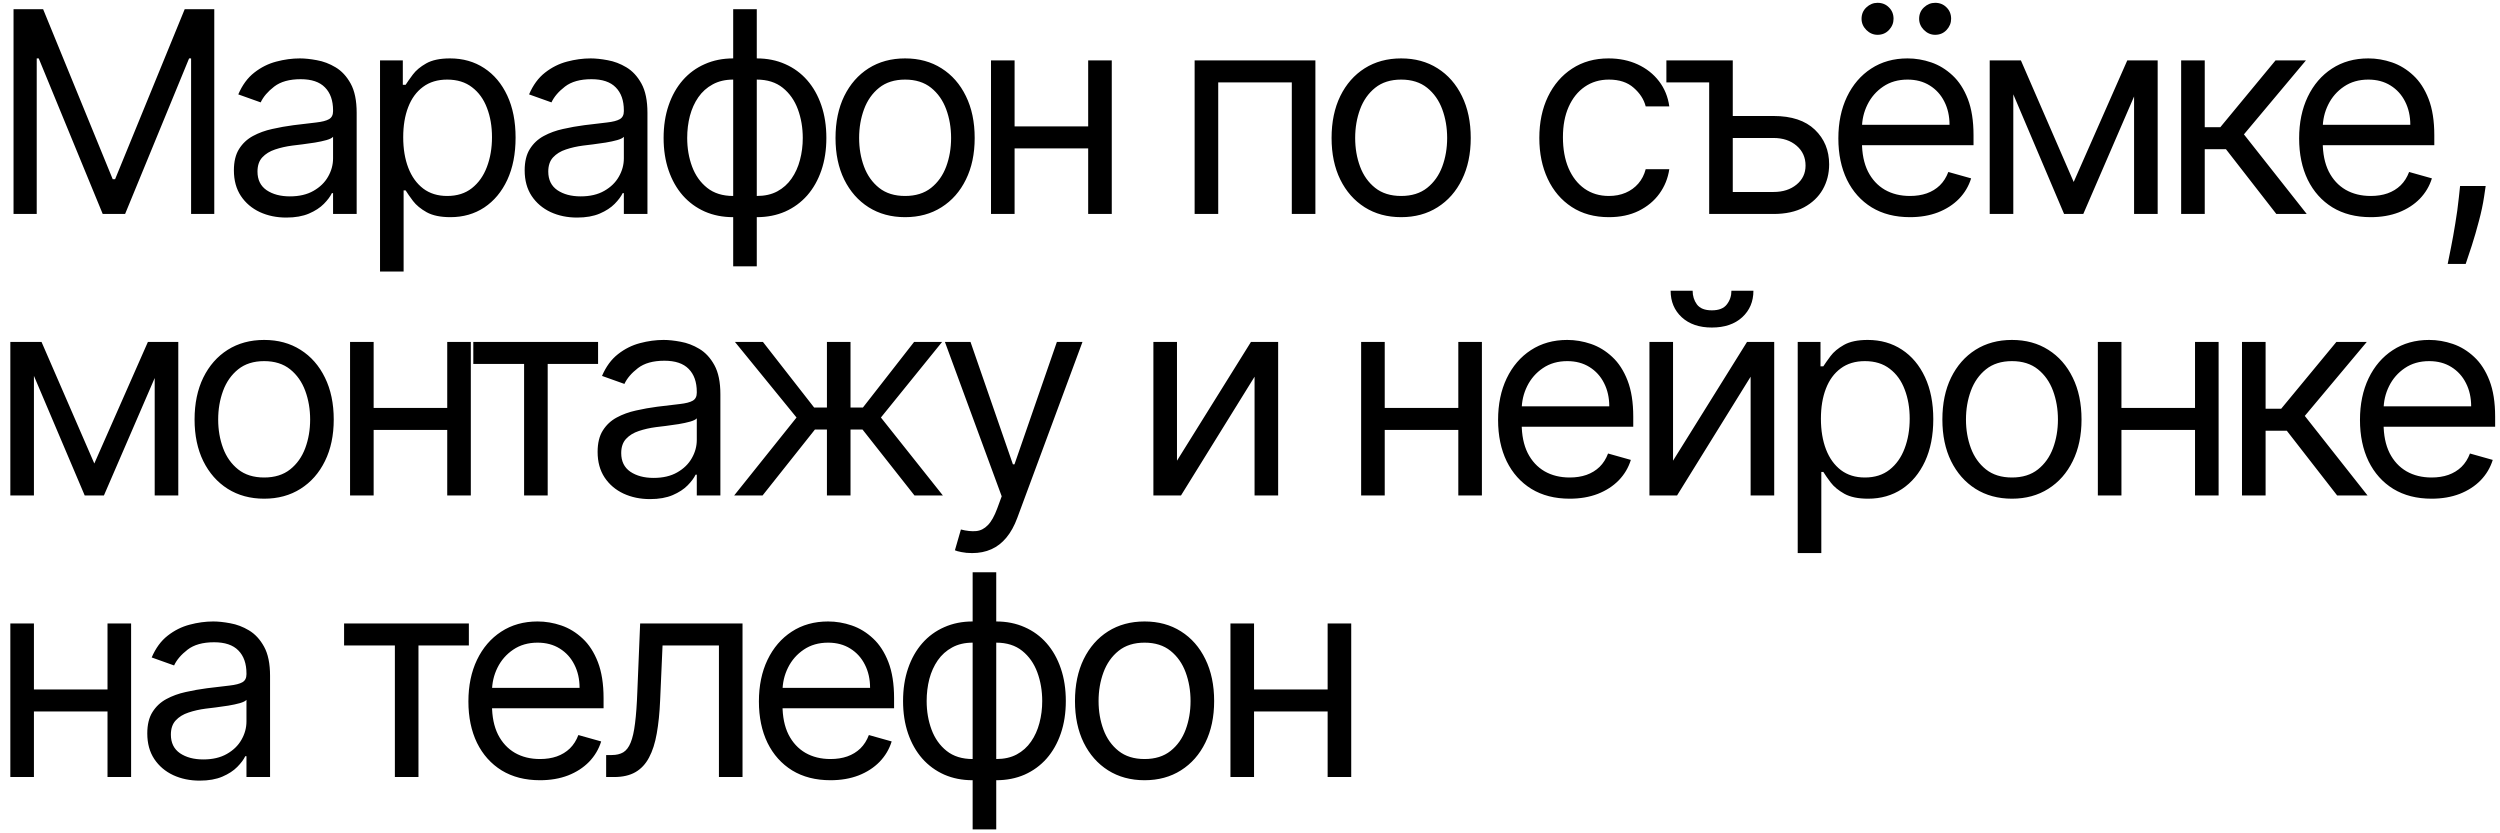 <?xml version="1.0" encoding="UTF-8"?> <svg xmlns="http://www.w3.org/2000/svg" width="222" height="74" viewBox="0 0 222 74" fill="none"><path d="M1.202 0.818H3.83L10.008 15.911H10.222L16.401 0.818H19.028V19H16.969V5.186H16.791L11.109 19H9.121L3.439 5.186H3.261V19H1.202V0.818ZM25.422 19.32C24.558 19.32 23.773 19.157 23.069 18.831C22.365 18.5 21.805 18.023 21.391 17.402C20.977 16.775 20.77 16.017 20.77 15.129C20.77 14.348 20.924 13.715 21.231 13.229C21.539 12.738 21.95 12.354 22.465 12.075C22.98 11.797 23.548 11.59 24.17 11.454C24.797 11.312 25.427 11.199 26.061 11.117C26.889 11.01 27.561 10.93 28.076 10.877C28.597 10.818 28.976 10.72 29.212 10.584C29.455 10.448 29.576 10.211 29.576 9.874V9.803C29.576 8.927 29.337 8.246 28.857 7.761C28.384 7.275 27.665 7.033 26.7 7.033C25.7 7.033 24.916 7.252 24.347 7.69C23.779 8.128 23.38 8.595 23.149 9.092L21.16 8.382C21.515 7.553 21.989 6.908 22.581 6.447C23.178 5.979 23.829 5.654 24.534 5.47C25.244 5.281 25.942 5.186 26.629 5.186C27.067 5.186 27.57 5.239 28.138 5.346C28.712 5.447 29.266 5.657 29.798 5.976C30.337 6.296 30.784 6.778 31.139 7.423C31.494 8.068 31.672 8.933 31.672 10.016V19H29.576V17.153H29.47C29.328 17.449 29.091 17.766 28.76 18.103C28.428 18.441 27.987 18.728 27.437 18.965C26.887 19.201 26.215 19.32 25.422 19.32ZM25.741 17.438C26.57 17.438 27.268 17.275 27.836 16.949C28.41 16.624 28.843 16.203 29.133 15.689C29.428 15.174 29.576 14.632 29.576 14.064V12.146C29.488 12.253 29.292 12.351 28.991 12.439C28.695 12.522 28.351 12.596 27.961 12.661C27.576 12.72 27.2 12.774 26.833 12.821C26.472 12.863 26.179 12.898 25.954 12.928C25.41 12.999 24.901 13.114 24.427 13.274C23.96 13.428 23.581 13.662 23.291 13.975C23.007 14.283 22.865 14.703 22.865 15.236C22.865 15.964 23.134 16.514 23.673 16.887C24.217 17.254 24.907 17.438 25.741 17.438ZM33.746 24.114V5.364H35.77V7.53H36.019C36.172 7.293 36.385 6.991 36.658 6.624C36.936 6.251 37.332 5.92 37.847 5.63C38.368 5.334 39.072 5.186 39.96 5.186C41.108 5.186 42.12 5.473 42.996 6.047C43.872 6.621 44.556 7.435 45.047 8.489C45.538 9.542 45.784 10.785 45.784 12.217C45.784 13.662 45.538 14.913 45.047 15.973C44.556 17.026 43.875 17.843 43.005 18.423C42.135 18.997 41.132 19.284 39.996 19.284C39.12 19.284 38.418 19.139 37.892 18.849C37.365 18.553 36.959 18.219 36.675 17.846C36.391 17.467 36.172 17.153 36.019 16.905H35.841V24.114H33.746ZM35.805 12.182C35.805 13.212 35.956 14.12 36.258 14.907C36.56 15.689 37.001 16.301 37.581 16.745C38.161 17.183 38.871 17.402 39.712 17.402C40.588 17.402 41.319 17.171 41.904 16.709C42.496 16.242 42.94 15.615 43.236 14.827C43.538 14.034 43.689 13.152 43.689 12.182C43.689 11.223 43.541 10.359 43.245 9.589C42.955 8.814 42.514 8.202 41.922 7.752C41.336 7.296 40.599 7.068 39.712 7.068C38.859 7.068 38.143 7.284 37.563 7.716C36.983 8.142 36.545 8.74 36.249 9.51C35.953 10.273 35.805 11.164 35.805 12.182ZM51.243 19.32C50.379 19.32 49.595 19.157 48.89 18.831C48.186 18.5 47.627 18.023 47.212 17.402C46.798 16.775 46.591 16.017 46.591 15.129C46.591 14.348 46.745 13.715 47.053 13.229C47.36 12.738 47.772 12.354 48.287 12.075C48.801 11.797 49.37 11.59 49.991 11.454C50.618 11.312 51.249 11.199 51.882 11.117C52.711 11.01 53.383 10.93 53.897 10.877C54.418 10.818 54.797 10.72 55.034 10.584C55.276 10.448 55.398 10.211 55.398 9.874V9.803C55.398 8.927 55.158 8.246 54.679 7.761C54.205 7.275 53.486 7.033 52.521 7.033C51.521 7.033 50.737 7.252 50.169 7.69C49.6 8.128 49.201 8.595 48.97 9.092L46.981 8.382C47.337 7.553 47.81 6.908 48.402 6.447C49 5.979 49.651 5.654 50.355 5.47C51.065 5.281 51.764 5.186 52.45 5.186C52.888 5.186 53.391 5.239 53.959 5.346C54.534 5.447 55.087 5.657 55.62 5.976C56.158 6.296 56.605 6.778 56.96 7.423C57.315 8.068 57.493 8.933 57.493 10.016V19H55.398V17.153H55.291C55.149 17.449 54.912 17.766 54.581 18.103C54.249 18.441 53.809 18.728 53.258 18.965C52.708 19.201 52.036 19.32 51.243 19.32ZM51.562 17.438C52.391 17.438 53.09 17.275 53.658 16.949C54.232 16.624 54.664 16.203 54.954 15.689C55.25 15.174 55.398 14.632 55.398 14.064V12.146C55.309 12.253 55.114 12.351 54.812 12.439C54.516 12.522 54.173 12.596 53.782 12.661C53.397 12.72 53.021 12.774 52.654 12.821C52.293 12.863 52.001 12.898 51.776 12.928C51.231 12.999 50.722 13.114 50.249 13.274C49.781 13.428 49.402 13.662 49.112 13.975C48.828 14.283 48.686 14.703 48.686 15.236C48.686 15.964 48.955 16.514 49.494 16.887C50.038 17.254 50.728 17.438 51.562 17.438ZM65.107 23.652V0.818H67.202V23.652H65.107ZM65.107 19.284C64.183 19.284 63.343 19.118 62.586 18.787C61.828 18.45 61.177 17.973 60.632 17.358C60.088 16.736 59.668 15.993 59.372 15.129C59.076 14.265 58.928 13.306 58.928 12.253C58.928 11.188 59.076 10.223 59.372 9.359C59.668 8.489 60.088 7.743 60.632 7.121C61.177 6.5 61.828 6.024 62.586 5.692C63.343 5.355 64.183 5.186 65.107 5.186H65.746V19.284H65.107ZM65.107 17.402H65.462V7.068H65.107C64.408 7.068 63.802 7.21 63.287 7.494C62.772 7.772 62.346 8.154 62.008 8.64C61.677 9.119 61.428 9.669 61.263 10.291C61.103 10.912 61.023 11.566 61.023 12.253C61.023 13.164 61.168 14.011 61.458 14.792C61.748 15.573 62.195 16.203 62.799 16.683C63.402 17.162 64.172 17.402 65.107 17.402ZM67.202 19.284H66.563V5.186H67.202C68.125 5.186 68.966 5.355 69.723 5.692C70.481 6.024 71.132 6.5 71.676 7.121C72.221 7.743 72.641 8.489 72.937 9.359C73.233 10.223 73.381 11.188 73.381 12.253C73.381 13.306 73.233 14.265 72.937 15.129C72.641 15.993 72.221 16.736 71.676 17.358C71.132 17.973 70.481 18.45 69.723 18.787C68.966 19.118 68.125 19.284 67.202 19.284ZM67.202 17.402C67.906 17.402 68.513 17.266 69.022 16.994C69.537 16.715 69.96 16.337 70.291 15.857C70.629 15.372 70.877 14.822 71.037 14.206C71.203 13.585 71.286 12.934 71.286 12.253C71.286 11.341 71.141 10.492 70.851 9.705C70.561 8.918 70.114 8.281 69.51 7.796C68.906 7.311 68.137 7.068 67.202 7.068H66.847V17.402H67.202ZM80.373 19.284C79.142 19.284 78.062 18.991 77.133 18.405C76.21 17.819 75.488 17 74.967 15.946C74.452 14.893 74.194 13.662 74.194 12.253C74.194 10.832 74.452 9.592 74.967 8.533C75.488 7.474 76.21 6.651 77.133 6.065C78.062 5.479 79.142 5.186 80.373 5.186C81.605 5.186 82.682 5.479 83.605 6.065C84.534 6.651 85.256 7.474 85.771 8.533C86.292 9.592 86.552 10.832 86.552 12.253C86.552 13.662 86.292 14.893 85.771 15.946C85.256 17 84.534 17.819 83.605 18.405C82.682 18.991 81.605 19.284 80.373 19.284ZM80.373 17.402C81.308 17.402 82.078 17.162 82.682 16.683C83.285 16.203 83.732 15.573 84.022 14.792C84.312 14.011 84.457 13.164 84.457 12.253C84.457 11.341 84.312 10.492 84.022 9.705C83.732 8.918 83.285 8.281 82.682 7.796C82.078 7.311 81.308 7.068 80.373 7.068C79.438 7.068 78.669 7.311 78.065 7.796C77.462 8.281 77.015 8.918 76.725 9.705C76.435 10.492 76.29 11.341 76.29 12.253C76.29 13.164 76.435 14.011 76.725 14.792C77.015 15.573 77.462 16.203 78.065 16.683C78.669 17.162 79.438 17.402 80.373 17.402ZM97.127 11.223V13.176H89.599V11.223H97.127ZM90.096 5.364V19H88.001V5.364H90.096ZM98.725 5.364V19H96.63V5.364H98.725ZM106.083 19V5.364H116.807V19H114.712V7.317H108.178V19H106.083ZM124.423 19.284C123.192 19.284 122.112 18.991 121.183 18.405C120.259 17.819 119.537 17 119.017 15.946C118.502 14.893 118.244 13.662 118.244 12.253C118.244 10.832 118.502 9.592 119.017 8.533C119.537 7.474 120.259 6.651 121.183 6.065C122.112 5.479 123.192 5.186 124.423 5.186C125.654 5.186 126.731 5.479 127.655 6.065C128.584 6.651 129.306 7.474 129.821 8.533C130.342 9.592 130.602 10.832 130.602 12.253C130.602 13.662 130.342 14.893 129.821 15.946C129.306 17 128.584 17.819 127.655 18.405C126.731 18.991 125.654 19.284 124.423 19.284ZM124.423 17.402C125.358 17.402 126.128 17.162 126.731 16.683C127.335 16.203 127.782 15.573 128.072 14.792C128.362 14.011 128.507 13.164 128.507 12.253C128.507 11.341 128.362 10.492 128.072 9.705C127.782 8.918 127.335 8.281 126.731 7.796C126.128 7.311 125.358 7.068 124.423 7.068C123.488 7.068 122.719 7.311 122.115 7.796C121.511 8.281 121.064 8.918 120.774 9.705C120.484 10.492 120.339 11.341 120.339 12.253C120.339 13.164 120.484 14.011 120.774 14.792C121.064 15.573 121.511 16.203 122.115 16.683C122.719 17.162 123.488 17.402 124.423 17.402ZM142.871 19.284C141.593 19.284 140.492 18.982 139.569 18.379C138.646 17.775 137.935 16.943 137.438 15.884C136.941 14.825 136.692 13.614 136.692 12.253C136.692 10.868 136.947 9.646 137.456 8.586C137.971 7.521 138.687 6.689 139.604 6.092C140.528 5.488 141.605 5.186 142.836 5.186C143.795 5.186 144.659 5.364 145.428 5.719C146.198 6.074 146.828 6.571 147.319 7.21C147.81 7.849 148.115 8.595 148.234 9.447H146.138C145.979 8.826 145.624 8.276 145.073 7.796C144.529 7.311 143.795 7.068 142.871 7.068C142.055 7.068 141.339 7.281 140.723 7.707C140.113 8.128 139.637 8.722 139.294 9.492C138.956 10.255 138.788 11.152 138.788 12.182C138.788 13.235 138.953 14.153 139.285 14.934C139.622 15.715 140.096 16.322 140.705 16.754C141.321 17.186 142.043 17.402 142.871 17.402C143.416 17.402 143.91 17.307 144.354 17.118C144.798 16.928 145.174 16.656 145.482 16.301C145.789 15.946 146.008 15.52 146.138 15.023H148.234C148.115 15.828 147.822 16.553 147.355 17.198C146.893 17.837 146.281 18.346 145.517 18.725C144.759 19.098 143.878 19.284 142.871 19.284ZM151.775 5.364V7.317H147.975V5.364H151.775ZM153.586 10.3H157.492C159.09 10.3 160.312 10.705 161.159 11.516C162.005 12.327 162.428 13.354 162.428 14.597C162.428 15.413 162.239 16.156 161.86 16.825C161.481 17.488 160.925 18.017 160.191 18.414C159.457 18.805 158.558 19 157.492 19H151.775V5.364H153.87V17.047H157.492C158.321 17.047 159.001 16.828 159.534 16.39C160.067 15.952 160.333 15.39 160.333 14.703C160.333 13.981 160.067 13.392 159.534 12.936C159.001 12.481 158.321 12.253 157.492 12.253H153.586V10.3ZM169.603 19.284C168.289 19.284 167.155 18.994 166.203 18.414C165.256 17.828 164.525 17.011 164.01 15.964C163.501 14.91 163.246 13.685 163.246 12.288C163.246 10.892 163.501 9.661 164.01 8.595C164.525 7.524 165.241 6.689 166.158 6.092C167.081 5.488 168.159 5.186 169.39 5.186C170.1 5.186 170.801 5.304 171.494 5.541C172.186 5.778 172.816 6.163 173.385 6.695C173.953 7.222 174.406 7.92 174.743 8.79C175.08 9.661 175.249 10.732 175.249 12.004V12.892H164.738V11.081H173.118C173.118 10.312 172.964 9.625 172.657 9.021C172.355 8.418 171.923 7.941 171.361 7.592C170.804 7.243 170.147 7.068 169.39 7.068C168.555 7.068 167.833 7.275 167.223 7.69C166.62 8.098 166.155 8.631 165.83 9.288C165.504 9.945 165.341 10.649 165.341 11.401V12.608C165.341 13.638 165.519 14.511 165.874 15.227C166.235 15.937 166.735 16.479 167.374 16.852C168.014 17.218 168.756 17.402 169.603 17.402C170.153 17.402 170.65 17.325 171.094 17.171C171.544 17.011 171.932 16.775 172.257 16.461C172.583 16.141 172.834 15.745 173.012 15.271L175.036 15.839C174.823 16.526 174.465 17.13 173.962 17.651C173.459 18.166 172.837 18.568 172.097 18.858C171.358 19.142 170.526 19.284 169.603 19.284ZM166.726 3.091C166.353 3.091 166.022 2.949 165.732 2.665C165.448 2.375 165.306 2.043 165.306 1.67C165.306 1.262 165.448 0.925 165.732 0.658C166.022 0.386 166.353 0.25 166.726 0.25C167.135 0.25 167.472 0.386 167.738 0.658C168.011 0.925 168.147 1.262 168.147 1.67C168.147 2.043 168.011 2.375 167.738 2.665C167.472 2.949 167.135 3.091 166.726 3.091ZM171.84 3.091C171.467 3.091 171.136 2.949 170.846 2.665C170.562 2.375 170.419 2.043 170.419 1.67C170.419 1.262 170.562 0.925 170.846 0.658C171.136 0.386 171.467 0.25 171.84 0.25C172.248 0.25 172.586 0.386 172.852 0.658C173.124 0.925 173.26 1.262 173.26 1.67C173.26 2.043 173.124 2.375 172.852 2.665C172.586 2.949 172.248 3.091 171.84 3.091ZM184.144 16.159L188.902 5.364H190.891L184.996 19H183.291L177.503 5.364H179.456L184.144 16.159ZM178.781 5.364V19H176.686V5.364H178.781ZM189.506 19V5.364H191.601V19H189.506ZM193.686 19V5.364H195.781V11.294H197.166L202.067 5.364H204.766L199.261 11.933L204.837 19H202.138L197.663 13.247H195.781V19H193.686ZM210.52 19.284C209.206 19.284 208.072 18.994 207.119 18.414C206.173 17.828 205.442 17.011 204.927 15.964C204.418 14.91 204.163 13.685 204.163 12.288C204.163 10.892 204.418 9.661 204.927 8.595C205.442 7.524 206.158 6.689 207.075 6.092C207.998 5.488 209.076 5.186 210.307 5.186C211.017 5.186 211.718 5.304 212.411 5.541C213.103 5.778 213.733 6.163 214.302 6.695C214.87 7.222 215.323 7.92 215.66 8.79C215.997 9.661 216.166 10.732 216.166 12.004V12.892H205.655V11.081H214.035C214.035 10.312 213.881 9.625 213.574 9.021C213.272 8.418 212.84 7.941 212.278 7.592C211.721 7.243 211.064 7.068 210.307 7.068C209.472 7.068 208.75 7.275 208.14 7.69C207.537 8.098 207.072 8.631 206.747 9.288C206.421 9.945 206.258 10.649 206.258 11.401V12.608C206.258 13.638 206.436 14.511 206.791 15.227C207.152 15.937 207.652 16.479 208.291 16.852C208.931 17.218 209.673 17.402 210.52 17.402C211.07 17.402 211.567 17.325 212.011 17.171C212.461 17.011 212.849 16.775 213.174 16.461C213.5 16.141 213.751 15.745 213.929 15.271L215.953 15.839C215.74 16.526 215.382 17.13 214.879 17.651C214.376 18.166 213.754 18.568 213.014 18.858C212.275 19.142 211.443 19.284 210.52 19.284ZM220.728 16.514L220.586 17.473C220.485 18.148 220.332 18.87 220.124 19.639C219.923 20.409 219.713 21.134 219.494 21.814C219.275 22.495 219.095 23.037 218.953 23.439H217.355C217.432 23.06 217.532 22.56 217.656 21.939C217.781 21.317 217.905 20.622 218.029 19.852C218.16 19.089 218.266 18.308 218.349 17.509L218.455 16.514H220.728ZM8.375 41.159L13.133 30.364H15.122L9.227 44H7.523L1.734 30.364H3.688L8.375 41.159ZM3.013 30.364V44H0.918V30.364H3.013ZM13.737 44V30.364H15.832V44H13.737ZM23.457 44.284C22.226 44.284 21.146 43.991 20.217 43.405C19.294 42.819 18.572 41.999 18.051 40.946C17.536 39.892 17.278 38.661 17.278 37.253C17.278 35.832 17.536 34.592 18.051 33.533C18.572 32.474 19.294 31.651 20.217 31.065C21.146 30.479 22.226 30.186 23.457 30.186C24.688 30.186 25.766 30.479 26.689 31.065C27.618 31.651 28.34 32.474 28.855 33.533C29.376 34.592 29.636 35.832 29.636 37.253C29.636 38.661 29.376 39.892 28.855 40.946C28.34 41.999 27.618 42.819 26.689 43.405C25.766 43.991 24.688 44.284 23.457 44.284ZM23.457 42.402C24.392 42.402 25.162 42.162 25.766 41.683C26.369 41.203 26.816 40.573 27.106 39.792C27.396 39.011 27.541 38.164 27.541 37.253C27.541 36.341 27.396 35.492 27.106 34.705C26.816 33.918 26.369 33.282 25.766 32.796C25.162 32.311 24.392 32.068 23.457 32.068C22.522 32.068 21.753 32.311 21.149 32.796C20.546 33.282 20.099 33.918 19.809 34.705C19.519 35.492 19.374 36.341 19.374 37.253C19.374 38.164 19.519 39.011 19.809 39.792C20.099 40.573 20.546 41.203 21.149 41.683C21.753 42.162 22.522 42.402 23.457 42.402ZM40.211 36.223V38.176H32.683V36.223H40.211ZM33.18 30.364V44H31.085V30.364H33.18ZM41.809 30.364V44H39.714V30.364H41.809ZM42.03 32.317V30.364H53.109V32.317H48.635V44H46.54V32.317H42.03ZM57.72 44.32C56.856 44.32 56.072 44.157 55.368 43.831C54.663 43.5 54.104 43.023 53.69 42.402C53.276 41.775 53.068 41.017 53.068 40.129C53.068 39.348 53.222 38.715 53.53 38.229C53.838 37.738 54.249 37.353 54.764 37.075C55.279 36.797 55.847 36.59 56.469 36.454C57.096 36.312 57.726 36.199 58.36 36.117C59.188 36.01 59.86 35.93 60.375 35.877C60.896 35.818 61.275 35.72 61.511 35.584C61.754 35.448 61.875 35.211 61.875 34.874V34.803C61.875 33.927 61.636 33.246 61.156 32.761C60.683 32.275 59.964 32.033 58.999 32.033C57.999 32.033 57.214 32.252 56.646 32.69C56.078 33.128 55.678 33.595 55.448 34.092L53.459 33.382C53.814 32.553 54.288 31.908 54.88 31.447C55.477 30.979 56.128 30.654 56.833 30.47C57.543 30.281 58.241 30.186 58.928 30.186C59.366 30.186 59.869 30.239 60.437 30.346C61.011 30.447 61.565 30.657 62.097 30.976C62.636 31.296 63.083 31.778 63.438 32.423C63.793 33.068 63.97 33.932 63.97 35.016V44H61.875V42.153H61.769C61.627 42.449 61.39 42.766 61.059 43.103C60.727 43.441 60.286 43.728 59.736 43.965C59.185 44.201 58.514 44.32 57.72 44.32ZM58.04 42.438C58.869 42.438 59.567 42.275 60.135 41.949C60.709 41.624 61.141 41.203 61.431 40.689C61.727 40.174 61.875 39.632 61.875 39.064V37.146C61.786 37.253 61.591 37.35 61.289 37.439C60.993 37.522 60.65 37.596 60.26 37.661C59.875 37.72 59.499 37.774 59.132 37.821C58.771 37.862 58.478 37.898 58.253 37.928C57.709 37.999 57.2 38.114 56.726 38.274C56.259 38.428 55.88 38.661 55.59 38.975C55.306 39.283 55.164 39.703 55.164 40.236C55.164 40.964 55.433 41.514 55.971 41.887C56.516 42.254 57.206 42.438 58.04 42.438ZM65.192 44L70.732 37.075L65.263 30.364H67.749L72.295 36.188H73.431V30.364H75.526V36.188H76.627L81.172 30.364H83.658L78.225 37.075L83.729 44H81.208L76.591 38.141H75.526V44H73.431V38.141H72.366L67.714 44H65.192ZM86.323 49.114C85.968 49.114 85.651 49.084 85.373 49.025C85.095 48.972 84.902 48.918 84.796 48.865L85.328 47.019C85.837 47.149 86.287 47.196 86.678 47.16C87.068 47.125 87.415 46.95 87.716 46.637C88.024 46.329 88.305 45.829 88.56 45.136L88.951 44.071L83.908 30.364H86.181L89.945 41.23H90.087L93.851 30.364H96.124L90.335 45.989C90.075 46.693 89.752 47.276 89.368 47.738C88.983 48.205 88.536 48.551 88.027 48.776C87.524 49.001 86.956 49.114 86.323 49.114ZM104.516 40.91L111.085 30.364H113.5V44H111.405V33.453L104.871 44H102.421V30.364H104.516V40.91ZM129.995 36.223V38.176H122.467V36.223H129.995ZM122.964 30.364V44H120.869V30.364H122.964ZM131.593 30.364V44H129.498V30.364H131.593ZM139.387 44.284C138.073 44.284 136.94 43.994 135.987 43.414C135.04 42.828 134.309 42.011 133.794 40.964C133.285 39.91 133.03 38.685 133.03 37.288C133.03 35.892 133.285 34.66 133.794 33.595C134.309 32.524 135.025 31.689 135.942 31.092C136.866 30.488 137.943 30.186 139.174 30.186C139.884 30.186 140.585 30.305 141.278 30.541C141.97 30.778 142.601 31.163 143.169 31.695C143.737 32.222 144.19 32.92 144.527 33.791C144.865 34.66 145.033 35.732 145.033 37.004V37.892H134.522V36.081H142.903C142.903 35.312 142.749 34.625 142.441 34.021C142.139 33.418 141.707 32.941 141.145 32.592C140.588 32.243 139.931 32.068 139.174 32.068C138.339 32.068 137.617 32.275 137.008 32.69C136.404 33.098 135.939 33.631 135.614 34.288C135.288 34.945 135.126 35.649 135.126 36.401V37.608C135.126 38.638 135.303 39.511 135.658 40.227C136.019 40.937 136.519 41.479 137.159 41.852C137.798 42.218 138.541 42.402 139.387 42.402C139.937 42.402 140.434 42.325 140.878 42.171C141.328 42.011 141.716 41.775 142.041 41.461C142.367 41.141 142.618 40.745 142.796 40.271L144.82 40.84C144.607 41.526 144.249 42.13 143.746 42.651C143.243 43.166 142.621 43.568 141.882 43.858C141.142 44.142 140.31 44.284 139.387 44.284ZM148.566 40.91L155.135 30.364H157.55V44H155.455V33.453L148.921 44H146.47V30.364H148.566V40.91ZM153.75 25.818H155.703C155.703 26.777 155.372 27.561 154.709 28.171C154.046 28.78 153.146 29.085 152.01 29.085C150.892 29.085 150.001 28.78 149.338 28.171C148.681 27.561 148.352 26.777 148.352 25.818H150.306C150.306 26.28 150.433 26.685 150.687 27.034C150.948 27.384 151.389 27.558 152.01 27.558C152.632 27.558 153.075 27.384 153.342 27.034C153.614 26.685 153.75 26.28 153.75 25.818ZM159.637 49.114V30.364H161.661V32.53H161.91C162.064 32.293 162.277 31.991 162.549 31.624C162.827 31.251 163.224 30.92 163.739 30.63C164.26 30.334 164.964 30.186 165.852 30.186C167 30.186 168.012 30.473 168.888 31.047C169.764 31.621 170.448 32.435 170.939 33.489C171.43 34.542 171.676 35.785 171.676 37.217C171.676 38.661 171.43 39.913 170.939 40.973C170.448 42.026 169.767 42.843 168.897 43.423C168.027 43.997 167.024 44.284 165.887 44.284C165.011 44.284 164.31 44.139 163.783 43.849C163.257 43.553 162.851 43.219 162.567 42.846C162.283 42.467 162.064 42.153 161.91 41.905H161.733V49.114H159.637ZM161.697 37.182C161.697 38.212 161.848 39.12 162.15 39.907C162.452 40.689 162.893 41.301 163.473 41.745C164.053 42.183 164.763 42.402 165.603 42.402C166.479 42.402 167.21 42.171 167.796 41.709C168.388 41.242 168.832 40.615 169.128 39.827C169.43 39.034 169.581 38.153 169.581 37.182C169.581 36.223 169.433 35.359 169.137 34.59C168.847 33.814 168.406 33.202 167.814 32.752C167.228 32.296 166.491 32.068 165.603 32.068C164.751 32.068 164.035 32.284 163.455 32.716C162.875 33.142 162.437 33.74 162.141 34.51C161.845 35.273 161.697 36.164 161.697 37.182ZM178.661 44.284C177.43 44.284 176.35 43.991 175.421 43.405C174.498 42.819 173.776 41.999 173.255 40.946C172.74 39.892 172.483 38.661 172.483 37.253C172.483 35.832 172.74 34.592 173.255 33.533C173.776 32.474 174.498 31.651 175.421 31.065C176.35 30.479 177.43 30.186 178.661 30.186C179.893 30.186 180.97 30.479 181.893 31.065C182.822 31.651 183.544 32.474 184.059 33.533C184.58 34.592 184.84 35.832 184.84 37.253C184.84 38.661 184.58 39.892 184.059 40.946C183.544 41.999 182.822 42.819 181.893 43.405C180.97 43.991 179.893 44.284 178.661 44.284ZM178.661 42.402C179.597 42.402 180.366 42.162 180.97 41.683C181.573 41.203 182.02 40.573 182.31 39.792C182.6 39.011 182.745 38.164 182.745 37.253C182.745 36.341 182.6 35.492 182.31 34.705C182.02 33.918 181.573 33.282 180.97 32.796C180.366 32.311 179.597 32.068 178.661 32.068C177.726 32.068 176.957 32.311 176.353 32.796C175.75 33.282 175.303 33.918 175.013 34.705C174.723 35.492 174.578 36.341 174.578 37.253C174.578 38.164 174.723 39.011 175.013 39.792C175.303 40.573 175.75 41.203 176.353 41.683C176.957 42.162 177.726 42.402 178.661 42.402ZM195.415 36.223V38.176H187.887V36.223H195.415ZM188.384 30.364V44H186.289V30.364H188.384ZM197.013 30.364V44H194.918V30.364H197.013ZM199.089 44V30.364H201.185V36.294H202.57L207.47 30.364H210.169L204.665 36.933L210.24 44H207.541L203.067 38.247H201.185V44H199.089ZM215.923 44.284C214.609 44.284 213.476 43.994 212.523 43.414C211.576 42.828 210.845 42.011 210.33 40.964C209.821 39.91 209.566 38.685 209.566 37.288C209.566 35.892 209.821 34.66 210.33 33.595C210.845 32.524 211.561 31.689 212.478 31.092C213.402 30.488 214.479 30.186 215.71 30.186C216.42 30.186 217.122 30.305 217.814 30.541C218.506 30.778 219.137 31.163 219.705 31.695C220.273 32.222 220.726 32.92 221.063 33.791C221.401 34.66 221.569 35.732 221.569 37.004V37.892H211.058V36.081H219.439C219.439 35.312 219.285 34.625 218.977 34.021C218.675 33.418 218.243 32.941 217.681 32.592C217.124 32.243 216.468 32.068 215.71 32.068C214.875 32.068 214.153 32.275 213.544 32.69C212.94 33.098 212.475 33.631 212.15 34.288C211.824 34.945 211.662 35.649 211.662 36.401V37.608C211.662 38.638 211.839 39.511 212.194 40.227C212.555 40.937 213.055 41.479 213.695 41.852C214.334 42.218 215.077 42.402 215.923 42.402C216.473 42.402 216.971 42.325 217.415 42.171C217.864 42.011 218.252 41.775 218.578 41.461C218.903 41.141 219.155 40.745 219.332 40.271L221.356 40.84C221.143 41.526 220.785 42.13 220.282 42.651C219.779 43.166 219.158 43.568 218.418 43.858C217.678 44.142 216.846 44.284 215.923 44.284ZM10.044 61.223V63.176H2.516V61.223H10.044ZM3.013 55.364V69H0.918V55.364H3.013ZM11.642 55.364V69H9.547V55.364H11.642ZM17.731 69.32C16.867 69.32 16.083 69.157 15.379 68.831C14.674 68.5 14.115 68.023 13.701 67.402C13.286 66.775 13.079 66.017 13.079 65.129C13.079 64.348 13.233 63.715 13.541 63.229C13.849 62.738 14.26 62.353 14.775 62.075C15.29 61.797 15.858 61.59 16.479 61.454C17.107 61.312 17.737 61.199 18.37 61.117C19.199 61.01 19.871 60.93 20.386 60.877C20.907 60.818 21.285 60.72 21.522 60.584C21.765 60.448 21.886 60.211 21.886 59.874V59.803C21.886 58.927 21.646 58.246 21.167 57.761C20.693 57.275 19.974 57.033 19.01 57.033C18.009 57.033 17.225 57.252 16.657 57.69C16.089 58.128 15.689 58.595 15.459 59.092L13.47 58.382C13.825 57.553 14.298 56.908 14.89 56.447C15.488 55.979 16.139 55.654 16.843 55.47C17.554 55.281 18.252 55.186 18.939 55.186C19.377 55.186 19.88 55.239 20.448 55.346C21.022 55.447 21.575 55.657 22.108 55.976C22.646 56.296 23.093 56.778 23.448 57.423C23.804 58.068 23.981 58.932 23.981 60.016V69H21.886V67.153H21.779C21.637 67.449 21.401 67.766 21.069 68.103C20.738 68.441 20.297 68.728 19.746 68.965C19.196 69.201 18.524 69.32 17.731 69.32ZM18.051 67.438C18.879 67.438 19.578 67.275 20.146 66.949C20.72 66.624 21.152 66.204 21.442 65.689C21.738 65.174 21.886 64.632 21.886 64.064V62.146C21.797 62.253 21.602 62.35 21.3 62.439C21.004 62.522 20.661 62.596 20.27 62.661C19.886 62.72 19.51 62.774 19.143 62.821C18.782 62.862 18.489 62.898 18.264 62.928C17.719 62.999 17.21 63.114 16.737 63.274C16.269 63.428 15.89 63.661 15.601 63.975C15.316 64.283 15.174 64.703 15.174 65.236C15.174 65.964 15.444 66.514 15.982 66.887C16.527 67.254 17.216 67.438 18.051 67.438ZM30.555 57.317V55.364H41.635V57.317H37.16V69H35.065V57.317H30.555ZM47.95 69.284C46.636 69.284 45.503 68.994 44.55 68.414C43.603 67.828 42.872 67.011 42.357 65.964C41.848 64.91 41.594 63.685 41.594 62.288C41.594 60.892 41.848 59.66 42.357 58.595C42.872 57.524 43.588 56.689 44.506 56.092C45.429 55.488 46.506 55.186 47.737 55.186C48.447 55.186 49.149 55.304 49.841 55.541C50.534 55.778 51.164 56.163 51.732 56.695C52.3 57.222 52.753 57.92 53.091 58.791C53.428 59.66 53.597 60.732 53.597 62.004V62.892H43.085V61.081H51.466C51.466 60.312 51.312 59.625 51.004 59.021C50.703 58.418 50.27 57.941 49.708 57.592C49.152 57.243 48.495 57.068 47.737 57.068C46.903 57.068 46.181 57.275 45.571 57.69C44.967 58.098 44.503 58.631 44.177 59.288C43.852 59.945 43.689 60.649 43.689 61.401V62.608C43.689 63.638 43.867 64.511 44.222 65.227C44.583 65.937 45.083 66.479 45.722 66.852C46.361 67.219 47.104 67.402 47.95 67.402C48.501 67.402 48.998 67.325 49.442 67.171C49.892 67.011 50.279 66.775 50.605 66.461C50.93 66.141 51.182 65.745 51.359 65.271L53.384 65.84C53.17 66.526 52.812 67.13 52.309 67.651C51.806 68.165 51.185 68.568 50.445 68.858C49.705 69.142 48.874 69.284 47.95 69.284ZM53.826 69V67.047H54.324C54.732 67.047 55.072 66.967 55.344 66.807C55.617 66.641 55.836 66.354 56.002 65.946C56.173 65.532 56.303 64.958 56.392 64.224C56.487 63.484 56.555 62.543 56.596 61.401L56.845 55.364H65.936V69H63.841V57.317H58.834L58.62 62.182C58.573 63.3 58.472 64.286 58.319 65.138C58.171 65.984 57.943 66.695 57.635 67.269C57.333 67.843 56.931 68.275 56.428 68.565C55.925 68.855 55.294 69 54.537 69H53.826ZM73.747 69.284C72.433 69.284 71.3 68.994 70.347 68.414C69.4 67.828 68.669 67.011 68.154 65.964C67.645 64.91 67.391 63.685 67.391 62.288C67.391 60.892 67.645 59.66 68.154 58.595C68.669 57.524 69.385 56.689 70.303 56.092C71.226 55.488 72.303 55.186 73.534 55.186C74.244 55.186 74.946 55.304 75.638 55.541C76.331 55.778 76.961 56.163 77.529 56.695C78.097 57.222 78.55 57.92 78.888 58.791C79.225 59.66 79.394 60.732 79.394 62.004V62.892H68.882V61.081H77.263C77.263 60.312 77.109 59.625 76.801 59.021C76.499 58.418 76.067 57.941 75.505 57.592C74.949 57.243 74.292 57.068 73.534 57.068C72.7 57.068 71.978 57.275 71.368 57.69C70.764 58.098 70.3 58.631 69.974 59.288C69.649 59.945 69.486 60.649 69.486 61.401V62.608C69.486 63.638 69.663 64.511 70.019 65.227C70.38 65.937 70.88 66.479 71.519 66.852C72.158 67.219 72.901 67.402 73.747 67.402C74.298 67.402 74.795 67.325 75.239 67.171C75.689 67.011 76.076 66.775 76.402 66.461C76.727 66.141 76.979 65.745 77.156 65.271L79.18 65.84C78.967 66.526 78.609 67.13 78.106 67.651C77.603 68.165 76.982 68.568 76.242 68.858C75.502 69.142 74.671 69.284 73.747 69.284ZM86.371 73.652V50.818H88.466V73.652H86.371ZM86.371 69.284C85.447 69.284 84.607 69.118 83.849 68.787C83.092 68.45 82.441 67.973 81.896 67.358C81.352 66.736 80.931 65.993 80.635 65.129C80.34 64.265 80.192 63.306 80.192 62.253C80.192 61.188 80.34 60.223 80.635 59.359C80.931 58.489 81.352 57.743 81.896 57.121C82.441 56.5 83.092 56.024 83.849 55.692C84.607 55.355 85.447 55.186 86.371 55.186H87.01V69.284H86.371ZM86.371 67.402H86.726V57.068H86.371C85.672 57.068 85.065 57.21 84.55 57.494C84.036 57.773 83.609 58.154 83.272 58.64C82.941 59.119 82.692 59.669 82.526 60.291C82.367 60.912 82.287 61.566 82.287 62.253C82.287 63.164 82.432 64.011 82.722 64.792C83.012 65.573 83.459 66.204 84.062 66.683C84.666 67.162 85.435 67.402 86.371 67.402ZM88.466 69.284H87.826V55.186H88.466C89.389 55.186 90.229 55.355 90.987 55.692C91.745 56.024 92.396 56.5 92.94 57.121C93.485 57.743 93.905 58.489 94.201 59.359C94.497 60.223 94.645 61.188 94.645 62.253C94.645 63.306 94.497 64.265 94.201 65.129C93.905 65.993 93.485 66.736 92.94 67.358C92.396 67.973 91.745 68.45 90.987 68.787C90.229 69.118 89.389 69.284 88.466 69.284ZM88.466 67.402C89.17 67.402 89.777 67.266 90.286 66.994C90.8 66.715 91.224 66.337 91.555 65.857C91.892 65.372 92.141 64.822 92.301 64.206C92.467 63.584 92.549 62.934 92.549 62.253C92.549 61.341 92.404 60.492 92.114 59.705C91.824 58.918 91.378 58.282 90.774 57.796C90.17 57.311 89.401 57.068 88.466 57.068H88.111V67.402H88.466ZM101.637 69.284C100.406 69.284 99.326 68.991 98.397 68.405C97.473 67.819 96.751 66.999 96.231 65.946C95.716 64.892 95.458 63.661 95.458 62.253C95.458 60.832 95.716 59.592 96.231 58.533C96.751 57.474 97.473 56.651 98.397 56.065C99.326 55.479 100.406 55.186 101.637 55.186C102.868 55.186 103.945 55.479 104.869 56.065C105.798 56.651 106.52 57.474 107.035 58.533C107.556 59.592 107.816 60.832 107.816 62.253C107.816 63.661 107.556 64.892 107.035 65.946C106.52 66.999 105.798 67.819 104.869 68.405C103.945 68.991 102.868 69.284 101.637 69.284ZM101.637 67.402C102.572 67.402 103.342 67.162 103.945 66.683C104.549 66.204 104.996 65.573 105.286 64.792C105.576 64.011 105.721 63.164 105.721 62.253C105.721 61.341 105.576 60.492 105.286 59.705C104.996 58.918 104.549 58.282 103.945 57.796C103.342 57.311 102.572 57.068 101.637 57.068C100.702 57.068 99.933 57.311 99.329 57.796C98.725 58.282 98.278 58.918 97.988 59.705C97.698 60.492 97.553 61.341 97.553 62.253C97.553 63.164 97.698 64.011 97.988 64.792C98.278 65.573 98.725 66.204 99.329 66.683C99.933 67.162 100.702 67.402 101.637 67.402ZM118.391 61.223V63.176H110.862V61.223H118.391ZM111.359 55.364V69H109.264V55.364H111.359ZM119.989 55.364V69H117.894V55.364H119.989Z" fill="black"></path></svg> 